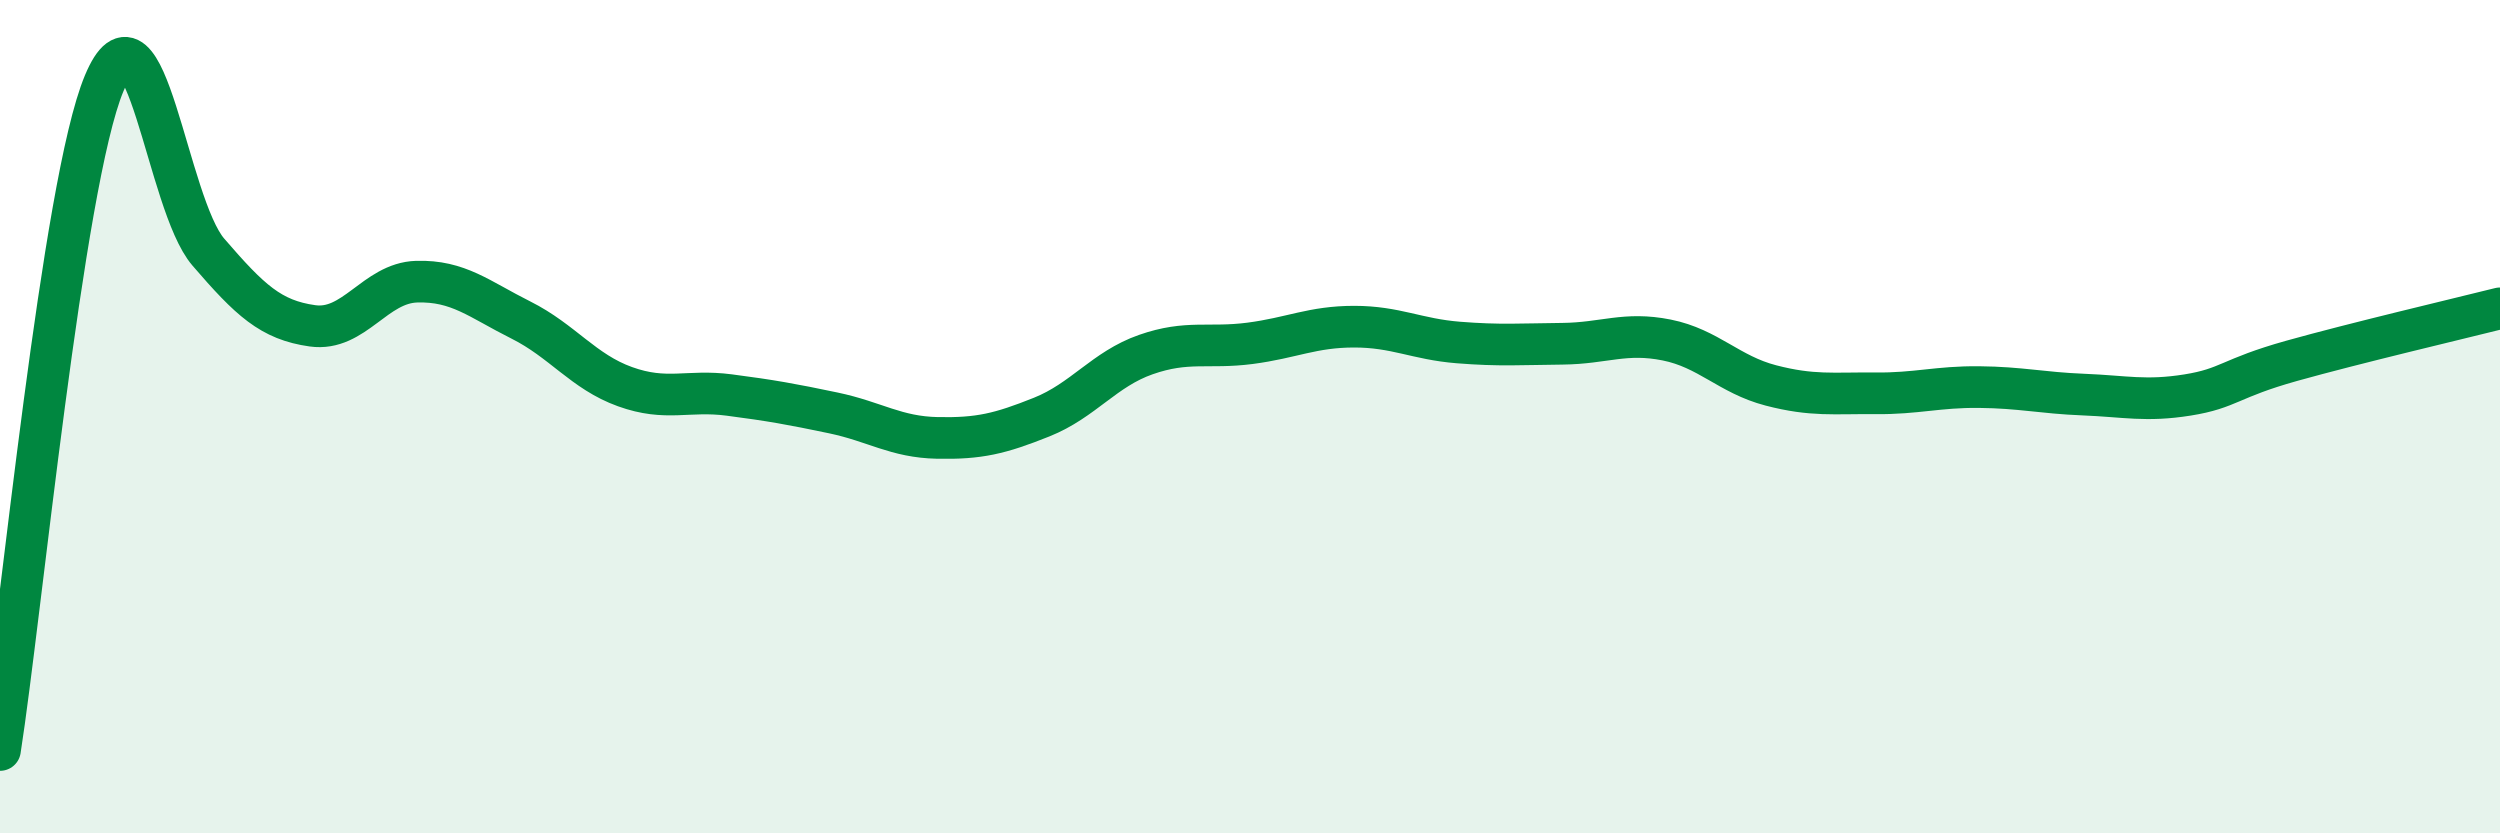 
    <svg width="60" height="20" viewBox="0 0 60 20" xmlns="http://www.w3.org/2000/svg">
      <path
        d="M 0,18 C 0.5,14.8 1.5,4.39 2.5,2 C 3.5,-0.39 4,4.89 5,6.05 C 6,7.21 6.5,7.68 7.5,7.82 C 8.5,7.96 9,6.79 10,6.76 C 11,6.73 11.5,7.18 12.5,7.68 C 13.5,8.18 14,8.92 15,9.28 C 16,9.64 16.5,9.35 17.5,9.48 C 18.5,9.61 19,9.7 20,9.91 C 21,10.12 21.5,10.49 22.5,10.51 C 23.5,10.53 24,10.41 25,10.01 C 26,9.61 26.5,8.86 27.5,8.51 C 28.5,8.16 29,8.37 30,8.24 C 31,8.11 31.5,7.84 32.5,7.84 C 33.5,7.84 34,8.14 35,8.22 C 36,8.3 36.5,8.26 37.5,8.25 C 38.5,8.24 39,7.96 40,8.16 C 41,8.36 41.5,8.99 42.5,9.25 C 43.5,9.51 44,9.43 45,9.44 C 46,9.45 46.5,9.28 47.5,9.29 C 48.5,9.3 49,9.43 50,9.47 C 51,9.51 51.5,9.64 52.5,9.48 C 53.5,9.32 53.5,9.08 55,8.66 C 56.5,8.24 59,7.65 60,7.4L60 20L0 20Z"
        fill="#008740"
        opacity="0.1"
        stroke-linecap="round"
        stroke-linejoin="round"
      />
      <path
        d="M 0,18 C 0.5,14.8 1.5,4.39 2.5,2 C 3.5,-0.39 4,4.89 5,6.05 C 6,7.21 6.5,7.68 7.5,7.82 C 8.5,7.96 9,6.79 10,6.76 C 11,6.73 11.5,7.18 12.5,7.68 C 13.5,8.18 14,8.92 15,9.28 C 16,9.64 16.5,9.35 17.5,9.48 C 18.5,9.61 19,9.7 20,9.91 C 21,10.12 21.5,10.49 22.5,10.51 C 23.5,10.53 24,10.41 25,10.01 C 26,9.61 26.5,8.86 27.5,8.51 C 28.5,8.16 29,8.37 30,8.24 C 31,8.11 31.5,7.84 32.5,7.84 C 33.5,7.84 34,8.14 35,8.22 C 36,8.3 36.5,8.26 37.5,8.25 C 38.5,8.24 39,7.96 40,8.16 C 41,8.36 41.5,8.99 42.5,9.25 C 43.5,9.51 44,9.43 45,9.44 C 46,9.45 46.5,9.28 47.5,9.29 C 48.5,9.3 49,9.43 50,9.47 C 51,9.51 51.5,9.64 52.5,9.48 C 53.5,9.32 53.5,9.08 55,8.66 C 56.5,8.24 59,7.65 60,7.4"
        stroke="#008740"
        stroke-width="1"
        fill="none"
        stroke-linecap="round"
        stroke-linejoin="round"
      />
    </svg>
  